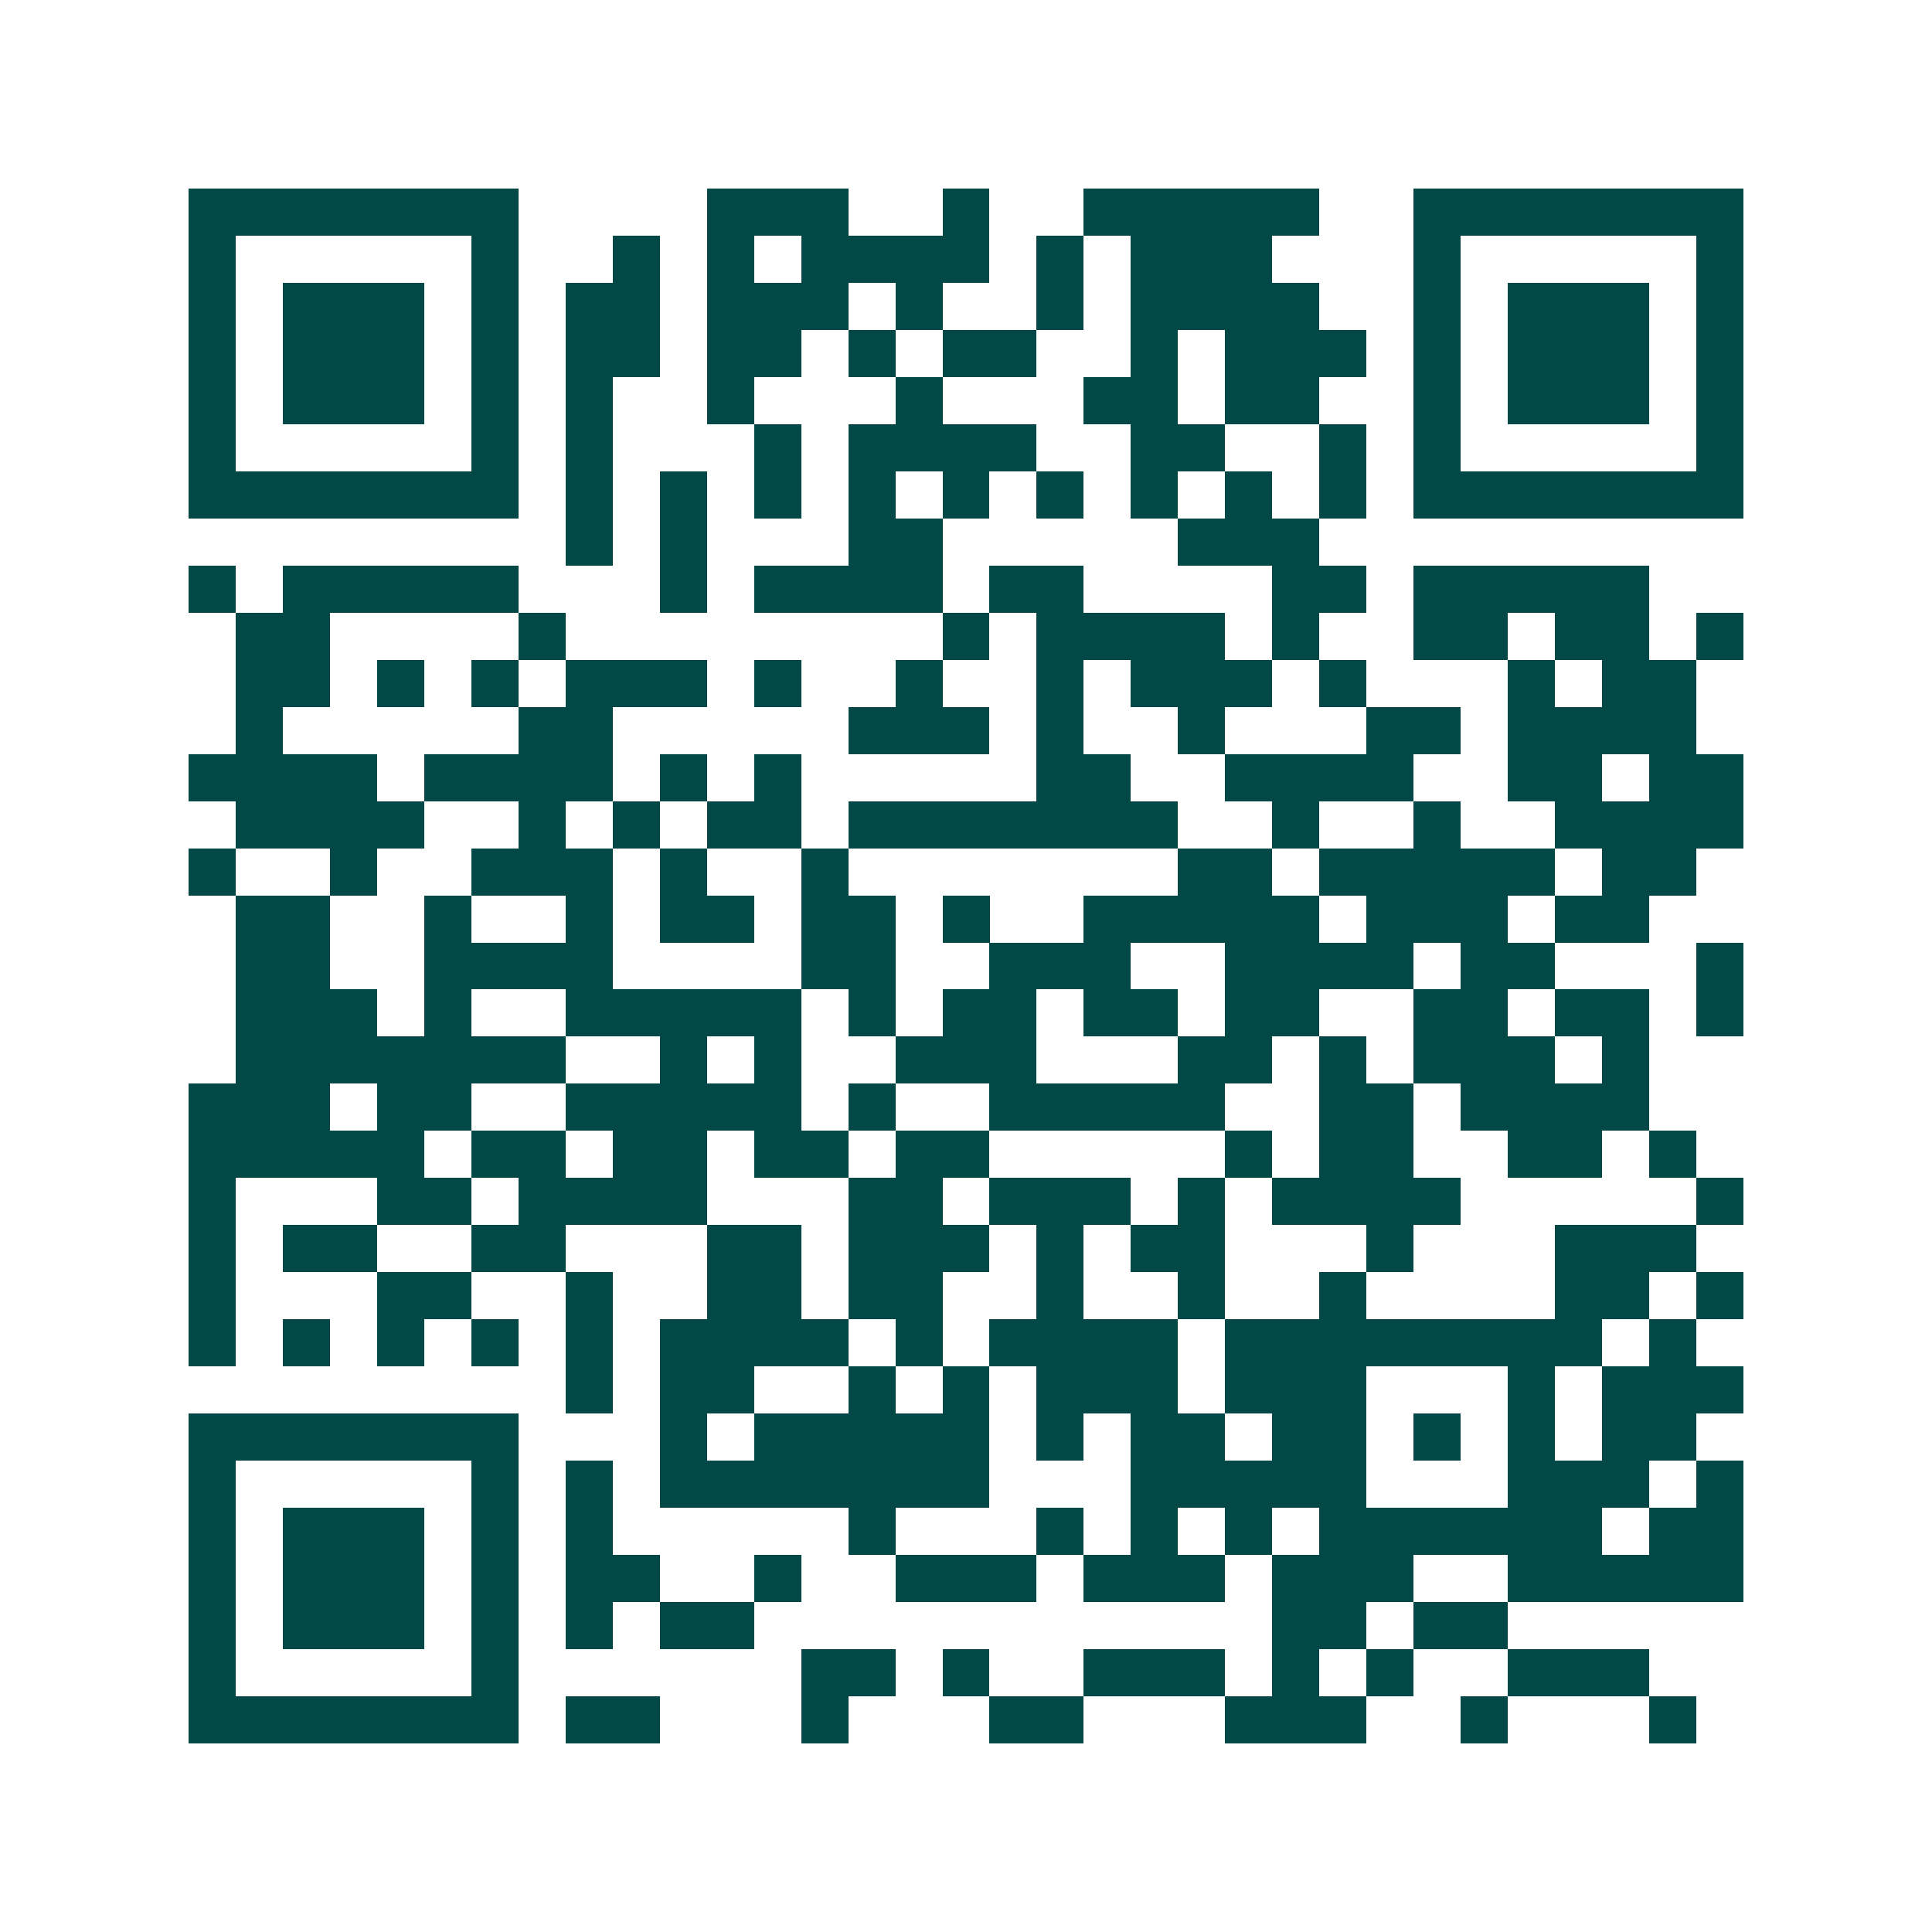<svg xmlns="http://www.w3.org/2000/svg" width="200" height="200" viewBox="0 0 41 41" shape-rendering="crispEdges"><path fill="#ffffff" d="M0 0h41v41H0z"/><path stroke="#014847" d="M4 4.5h7m4 0h3m2 0h1m2 0h5m2 0h7M4 5.5h1m5 0h1m2 0h1m1 0h1m1 0h4m1 0h1m1 0h3m3 0h1m5 0h1M4 6.5h1m1 0h3m1 0h1m1 0h2m1 0h3m1 0h1m2 0h1m1 0h4m2 0h1m1 0h3m1 0h1M4 7.5h1m1 0h3m1 0h1m1 0h2m1 0h2m1 0h1m1 0h2m2 0h1m1 0h3m1 0h1m1 0h3m1 0h1M4 8.5h1m1 0h3m1 0h1m1 0h1m2 0h1m3 0h1m3 0h2m1 0h2m2 0h1m1 0h3m1 0h1M4 9.5h1m5 0h1m1 0h1m3 0h1m1 0h4m2 0h2m2 0h1m1 0h1m5 0h1M4 10.5h7m1 0h1m1 0h1m1 0h1m1 0h1m1 0h1m1 0h1m1 0h1m1 0h1m1 0h1m1 0h7M12 11.5h1m1 0h1m3 0h2m5 0h3M4 12.5h1m1 0h5m3 0h1m1 0h4m1 0h2m4 0h2m1 0h5M5 13.5h2m4 0h1m8 0h1m1 0h4m1 0h1m2 0h2m1 0h2m1 0h1M5 14.5h2m1 0h1m1 0h1m1 0h3m1 0h1m2 0h1m2 0h1m1 0h3m1 0h1m3 0h1m1 0h2M5 15.5h1m5 0h2m5 0h3m1 0h1m2 0h1m3 0h2m1 0h4M4 16.5h4m1 0h4m1 0h1m1 0h1m5 0h2m2 0h4m2 0h2m1 0h2M5 17.5h4m2 0h1m1 0h1m1 0h2m1 0h7m2 0h1m2 0h1m2 0h4M4 18.5h1m2 0h1m2 0h3m1 0h1m2 0h1m7 0h2m1 0h5m1 0h2M5 19.5h2m2 0h1m2 0h1m1 0h2m1 0h2m1 0h1m2 0h5m1 0h3m1 0h2M5 20.5h2m2 0h4m4 0h2m2 0h3m2 0h4m1 0h2m3 0h1M5 21.5h3m1 0h1m2 0h5m1 0h1m1 0h2m1 0h2m1 0h2m2 0h2m1 0h2m1 0h1M5 22.5h7m2 0h1m1 0h1m2 0h3m3 0h2m1 0h1m1 0h3m1 0h1M4 23.5h3m1 0h2m2 0h5m1 0h1m2 0h5m2 0h2m1 0h4M4 24.5h5m1 0h2m1 0h2m1 0h2m1 0h2m5 0h1m1 0h2m2 0h2m1 0h1M4 25.5h1m3 0h2m1 0h4m3 0h2m1 0h3m1 0h1m1 0h4m5 0h1M4 26.5h1m1 0h2m2 0h2m3 0h2m1 0h3m1 0h1m1 0h2m3 0h1m3 0h3M4 27.5h1m3 0h2m2 0h1m2 0h2m1 0h2m2 0h1m2 0h1m2 0h1m4 0h2m1 0h1M4 28.5h1m1 0h1m1 0h1m1 0h1m1 0h1m1 0h4m1 0h1m1 0h4m1 0h8m1 0h1M12 29.5h1m1 0h2m2 0h1m1 0h1m1 0h3m1 0h3m3 0h1m1 0h3M4 30.5h7m3 0h1m1 0h5m1 0h1m1 0h2m1 0h2m1 0h1m1 0h1m1 0h2M4 31.5h1m5 0h1m1 0h1m1 0h7m3 0h5m3 0h3m1 0h1M4 32.5h1m1 0h3m1 0h1m1 0h1m5 0h1m3 0h1m1 0h1m1 0h1m1 0h6m1 0h2M4 33.5h1m1 0h3m1 0h1m1 0h2m2 0h1m2 0h3m1 0h3m1 0h3m2 0h5M4 34.5h1m1 0h3m1 0h1m1 0h1m1 0h2m11 0h2m1 0h2M4 35.5h1m5 0h1m6 0h2m1 0h1m2 0h3m1 0h1m1 0h1m2 0h3M4 36.5h7m1 0h2m3 0h1m3 0h2m3 0h3m2 0h1m3 0h1"/></svg>
